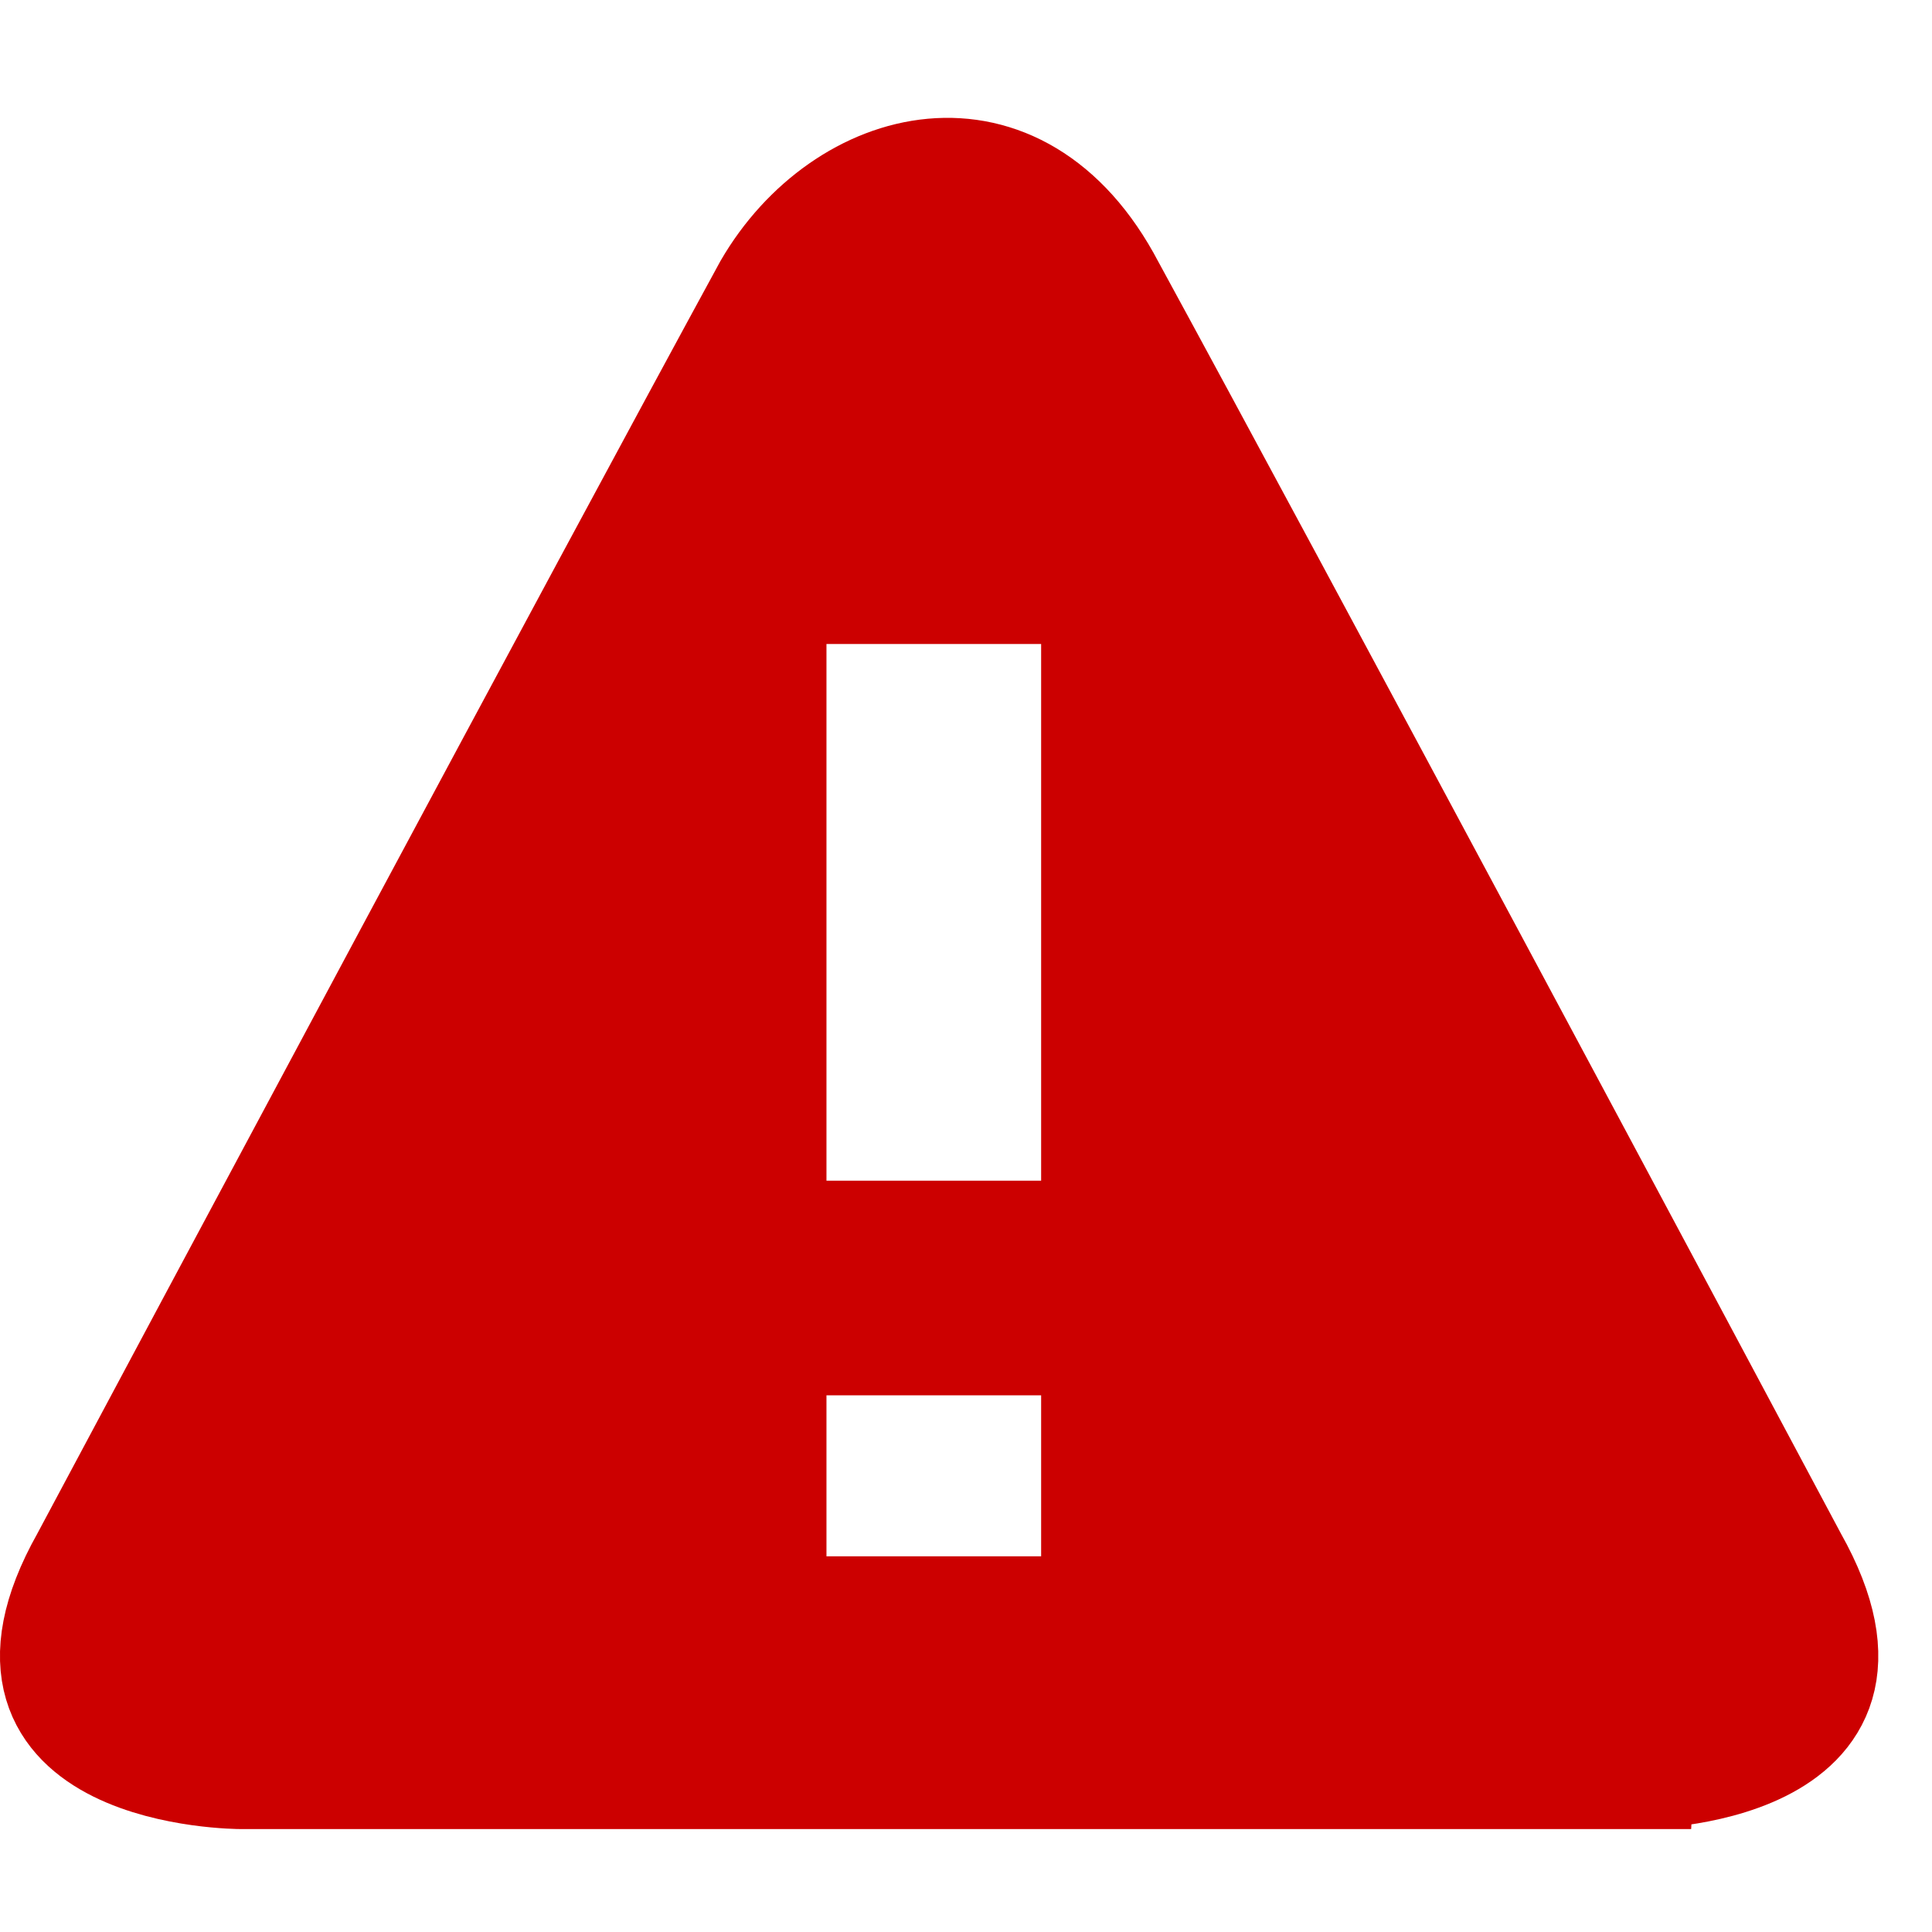 <?xml version="1.0" encoding="utf-8"?><!-- Generator: Adobe Illustrator 15.1.0, SVG Export Plug-In . SVG Version: 6.00 Build 0)  --><!DOCTYPE svg PUBLIC "-//W3C//DTD SVG 1.1//EN" "http://www.w3.org/Graphics/SVG/1.1/DTD/svg11.dtd"><svg version="1.1" id="layer" xmlns="http://www.w3.org/2000/svg" xmlns:xlink="http://www.w3.org/1999/xlink" x="0px" y="0px" width="18px" height="18px" viewBox="0 0 18 18" enable-background="new 0 0 18 18" xml:space="preserve" stroke="#cc0000">
<g id="warning" transform="translate(0,0)" stroke="#cc0000">
    <path fill="#cc0000" d="M 16.713,14.528 C 15.709,12.644 11.86,5.442 10.352,2.676 9.487,1.025 7.849,1.469 7.148,2.677 5.64,5.443 1.792,12.644 0.786,14.529 c -1.132,2.012 1.458,2.012 1.458,2.012 l 6.256,0 6.756,0 c 0,-0.001 2.59,-0.001 1.457,-2.013 z M 10.2,15 l -3,0 0,-2.5 3,0 z m 0,-3.5 -3,0 0,-6 3,0 z" stroke="#cc0000"/>
</g>
</svg>